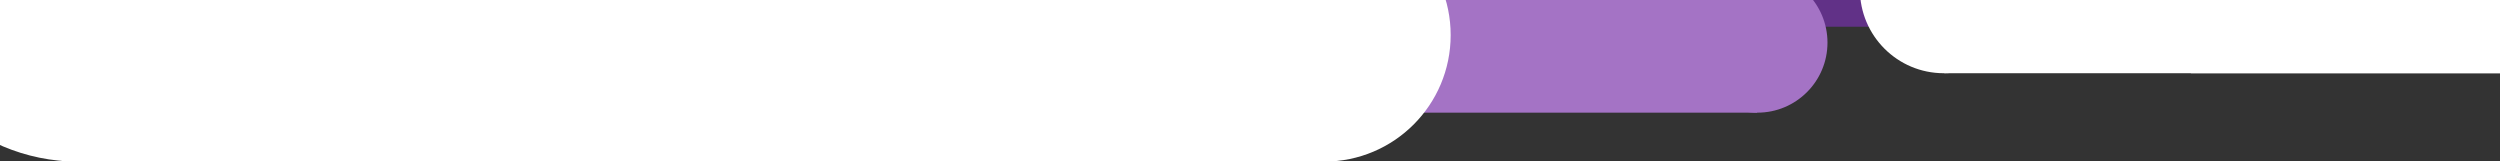 <svg width="1579" height="102" viewBox="0 0 1579 102" fill="none" xmlns="http://www.w3.org/2000/svg">
<rect x="0" y="0" width="1579" height="102" fill="#333333" stroke="none"/>
<g clip-path="url(#clip0_2115_247)">
<circle cx="1288.46" cy="-82.835" r="112.236" fill="#613187"/>
<circle cx="1133.8" cy="-36.585" r="53.458" fill="#613187"/>
<circle cx="1660.26" cy="-64.569" r="81.446" fill="#613187"/>
<rect x="1134.13" y="-69.129" width="533.132" height="86.005" fill="#613187"/>
<circle cx="126.807" cy="126.807" r="126.807" transform="matrix(-1 0 0 1 938.198 -209.617)" fill="#A473C5"/>
<circle cx="92.887" cy="92.887" r="92.887" transform="matrix(-1 0 0 1 1087.26 -130)" fill="#A473C5"/>
<circle cx="44.242" cy="44.242" r="44.242" transform="matrix(-1 0 0 1 1154.24 -17.328)" fill="#A473C5"/>
<circle cx="67.405" cy="67.405" r="67.405" transform="matrix(-1 0 0 1 741.704 -63.656)" fill="#A473C5"/>
<rect width="441.222" height="71.178" transform="matrix(-1 0 0 1 1109.73 -0.023)" fill="#A473C5"/>
<circle cx="229.032" cy="229.032" r="229.032" transform="matrix(-1 0 0 1 549.3 -356)" fill="white"/>
<circle cx="150.934" cy="150.934" r="150.934" transform="matrix(-1 0 0 1 795.266 -199.805)" fill="white"/>
<circle cx="79.908" cy="79.908" r="79.908" transform="matrix(-1 0 0 1 916.243 -57.75)" fill="white"/>
<circle cx="121.743" cy="121.743" r="121.743" transform="matrix(-1 0 0 1 171.142 -141.422)" fill="white"/>
<rect width="796.912" height="128.558" transform="matrix(-1 0 0 1 835.845 -26.492)" fill="white"/>
<circle cx="1569.71" cy="-122.3" r="151.794" fill="white"/>
<circle cx="1355.77" cy="-50.057" r="63.853" fill="white"/>
<circle cx="1227.68" cy="-6.716" r="52.96" fill="white"/>
<rect x="1228" y="-38.957" width="528.163" height="85.204" fill="white"/>
<rect x="1383.75" y="-92.203" width="337.755" height="138.448" fill="white"/>
</g>
<defs>
<clipPath id="clip0_2115_247">
<rect width="1579" height="102" fill="white"/>
</clipPath>
</defs>
</svg>
